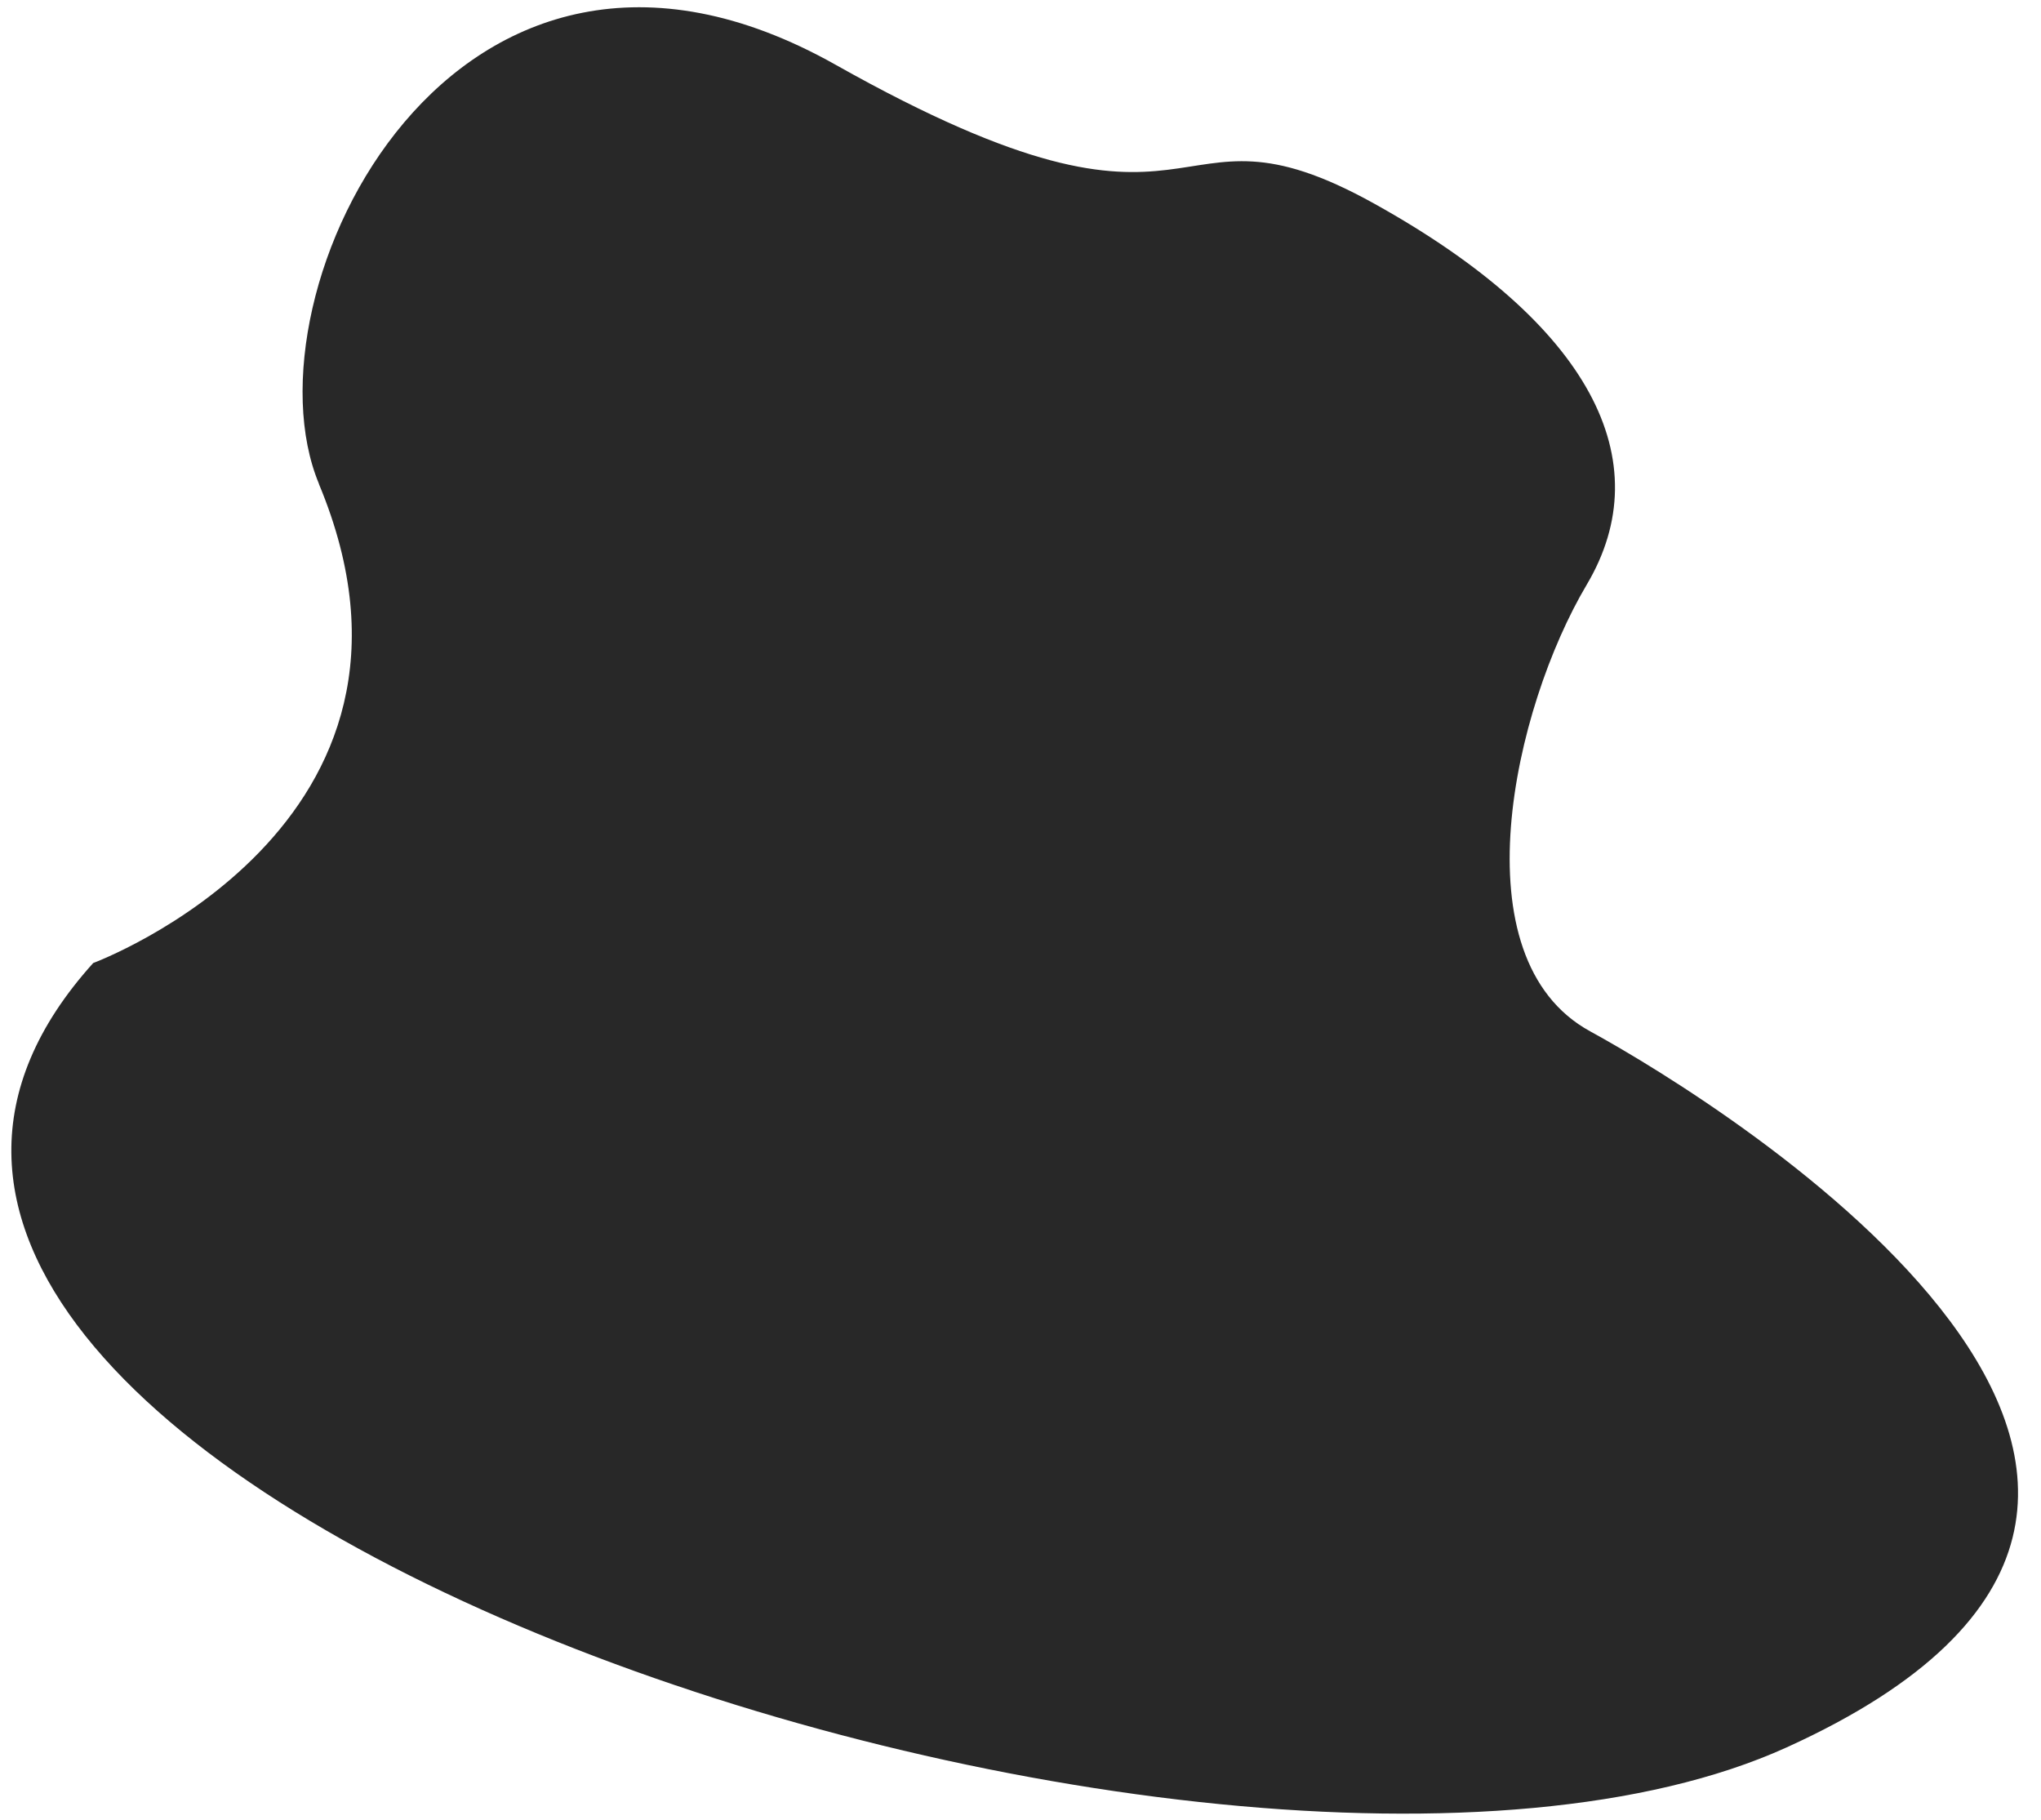 <svg width="83" height="74" viewBox="0 0 83 74" fill="none" xmlns="http://www.w3.org/2000/svg">
<path d="M12.971 19.673C9.751 11.956 18.428 -6.117 33.98 2.633C49.535 11.386 47.097 3.391 55.892 8.284C64.698 13.177 67.511 18.741 64.527 23.773C61.544 28.798 59.241 38.966 64.663 41.933C70.085 44.896 95.583 60.645 72.658 71.05C49.733 81.452 -14.833 59.804 3.79 39.158C3.79 39.158 18.779 33.597 12.968 19.676L12.971 19.673Z" fill="#282828"/>
</svg>
